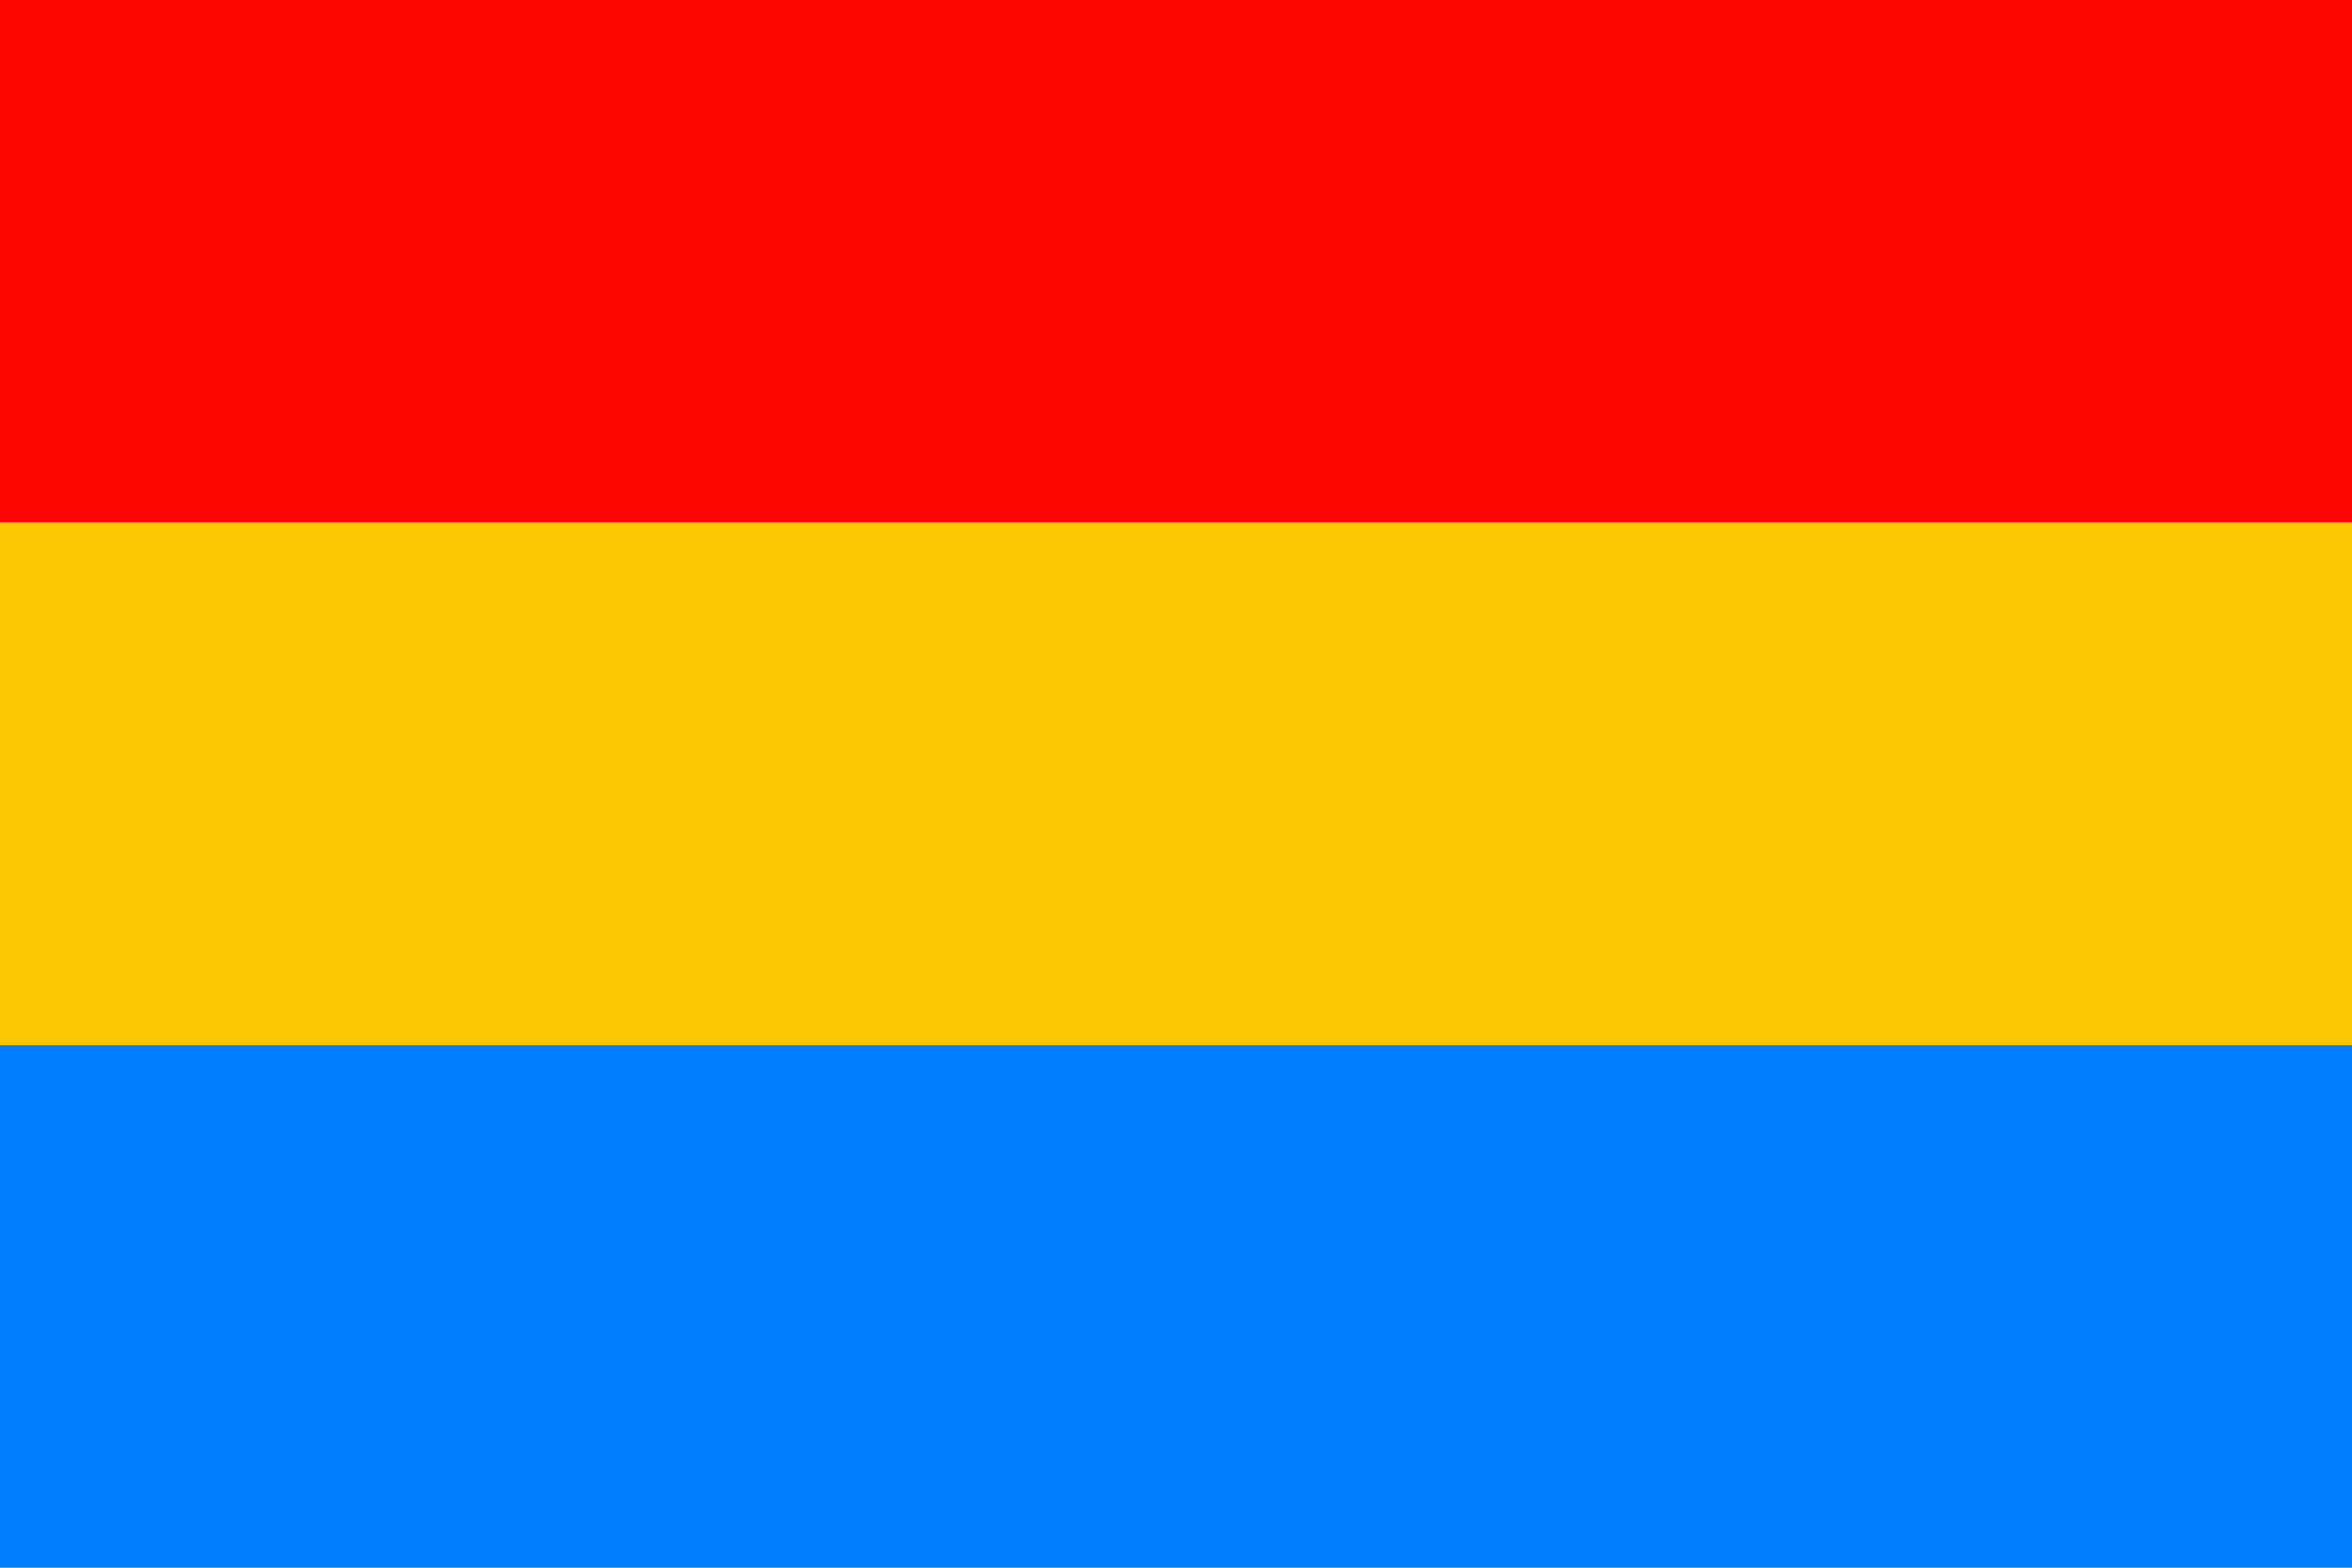 <svg version="1.2" xmlns="http://www.w3.org/2000/svg" viewBox="0 0 900 600" width="900" height="600">
	<title>Malayali Flag</title>
	<style>
		.s0 { fill: #fd0600 } 
		.s1 { fill: #fcc600 } 
		.s2 { fill: #007efd } 
	</style>
	<path id="Forma 1" class="s0" d="m0 0h900v200h-900z"/>
	<path id="Forma 2" class="s1" d="m0 200h900v200h-900z"/>
	<path id="Forma 3" class="s2" d="m0 400h900v200h-900z"/>
</svg>